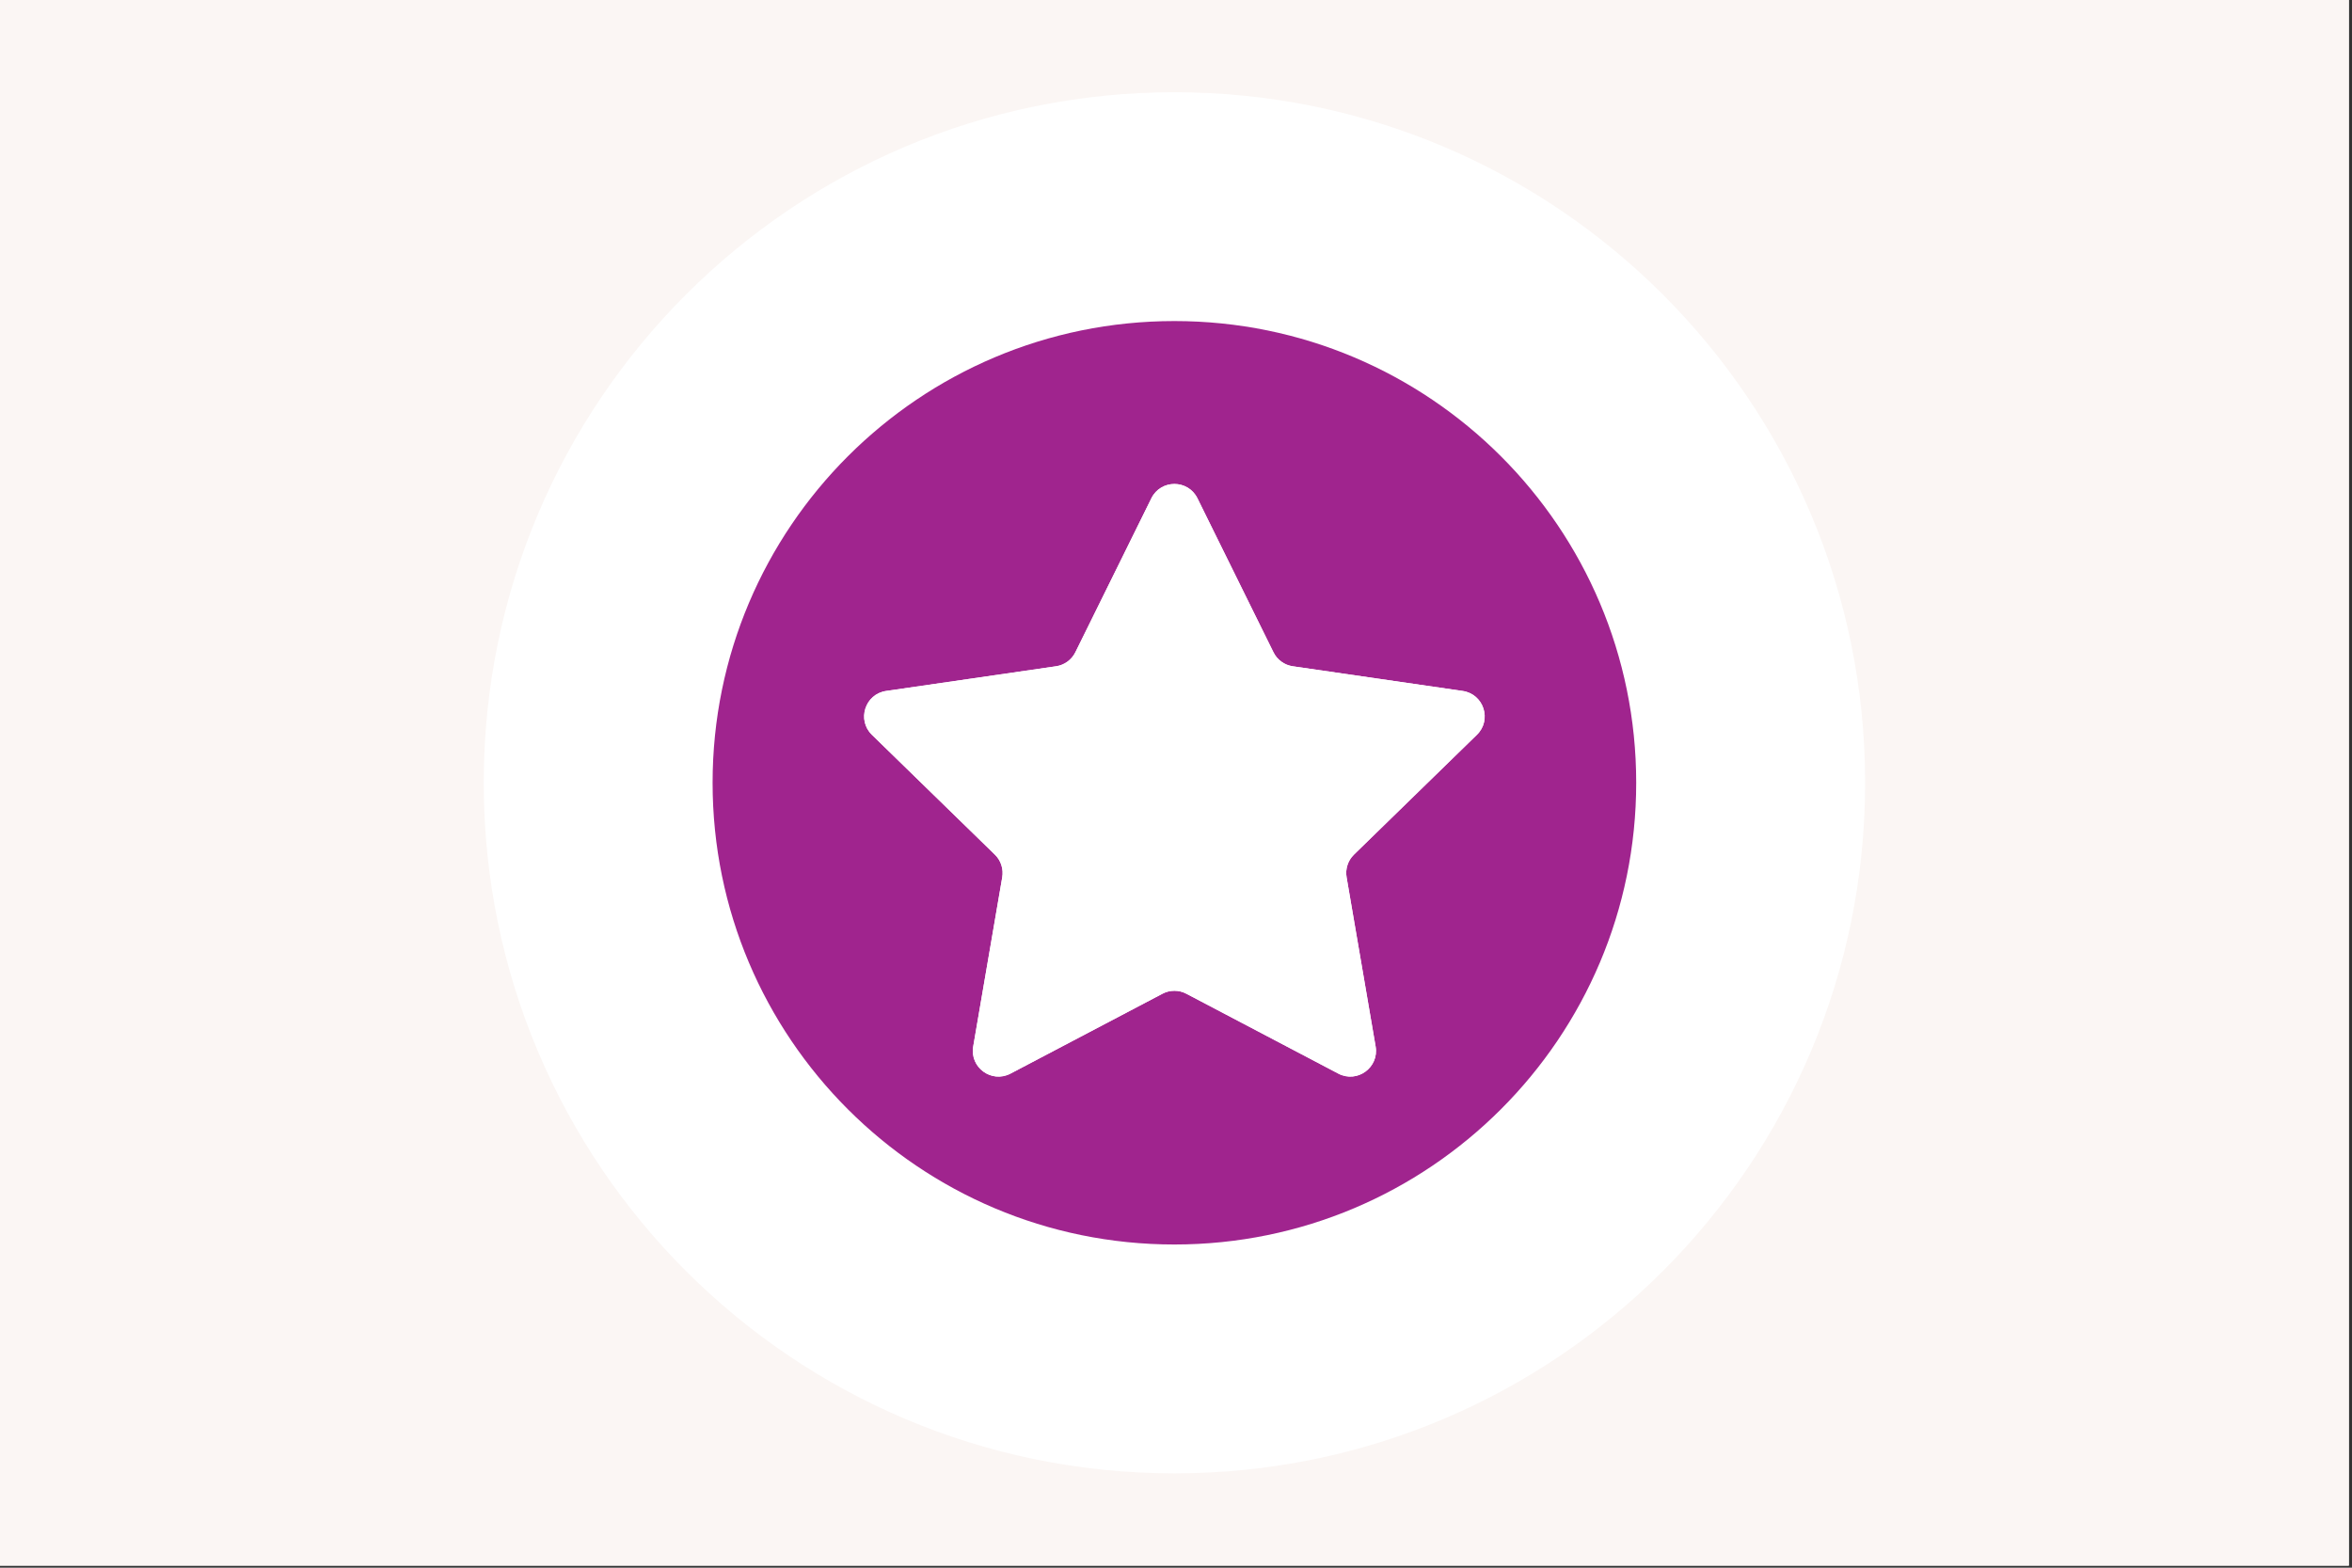 <svg xmlns="http://www.w3.org/2000/svg" xmlns:xlink="http://www.w3.org/1999/xlink" width="747" zoomAndPan="magnify" viewBox="0 0 560.25 373.5" height="498" preserveAspectRatio="xMidYMid meet" version="1.0"><rect x="0" y="0" width="560.25" height="373.5" fill="#333333" stroke="none"/><defs><clipPath id="f7532ba178"><path d="M 0 0 L 559.5 0 L 559.5 373 L 0 373 Z M 0 0 " clip-rule="nonzero"/></clipPath><clipPath id="e07b4fc785"><path d="M 115.227 21.977 L 444.277 21.977 L 444.277 351.027 L 115.227 351.027 Z M 115.227 21.977 " clip-rule="nonzero"/></clipPath><clipPath id="0b90cc47be"><path d="M 279.75 21.977 C 188.887 21.977 115.227 95.637 115.227 186.5 C 115.227 277.367 188.887 351.027 279.75 351.027 C 370.617 351.027 444.277 277.367 444.277 186.5 C 444.277 95.637 370.617 21.977 279.75 21.977 Z M 279.75 21.977 " clip-rule="nonzero"/></clipPath><clipPath id="70392b7c74"><path d="M 169.742 76.492 L 389.949 76.492 L 389.949 296.699 L 169.742 296.699 Z M 169.742 76.492 " clip-rule="nonzero"/></clipPath></defs><g clip-path="url(#f7532ba178)"><path fill="#ffffff" d="M 0 0 L 559.5 0 L 559.5 373 L 0 373 Z M 0 0 " fill-opacity="1" fill-rule="nonzero"/><path fill="#fbf6f4" d="M 0 0 L 559.5 0 L 559.5 373 L 0 373 Z M 0 0 " fill-opacity="1" fill-rule="nonzero"/></g><g clip-path="url(#e07b4fc785)"><g clip-path="url(#0b90cc47be)"><path fill="#ffffff" d="M 115.227 21.977 L 444.277 21.977 L 444.277 351.027 L 115.227 351.027 Z M 115.227 21.977 " fill-opacity="1" fill-rule="nonzero"/></g></g><g clip-path="url(#70392b7c74)"><path fill="#a0248e" d="M 279.742 76.492 C 218.992 76.492 169.742 125.742 169.742 186.496 C 169.742 247.25 218.992 296.5 279.742 296.5 C 340.488 296.5 389.746 247.25 389.746 186.496 C 389.746 125.742 340.5 76.492 279.742 76.492 Z M 351.801 175.062 L 322.52 203.605 C 321.801 204.309 321.281 205.141 320.973 206.098 C 320.66 207.055 320.59 208.031 320.762 209.023 L 327.676 249.332 C 328.531 254.332 323.285 258.145 318.793 255.785 L 282.594 236.754 C 281.703 236.285 280.754 236.051 279.746 236.051 C 278.738 236.051 277.789 236.285 276.898 236.754 L 240.699 255.785 C 236.211 258.145 230.961 254.332 231.82 249.332 L 238.734 209.023 C 238.902 208.031 238.832 207.055 238.523 206.098 C 238.211 205.141 237.695 204.309 236.973 203.605 L 207.688 175.062 C 204.055 171.52 206.059 165.352 211.078 164.621 L 251.547 158.742 C 252.543 158.598 253.449 158.227 254.266 157.637 C 255.078 157.043 255.711 156.297 256.156 155.395 L 274.258 118.719 C 276.504 114.172 282.988 114.172 285.234 118.719 L 303.336 155.395 C 303.781 156.297 304.41 157.043 305.227 157.637 C 306.039 158.227 306.945 158.598 307.941 158.742 L 348.41 164.621 C 353.434 165.352 355.438 171.52 351.805 175.062 Z M 351.801 175.062 " fill-opacity="1" fill-rule="nonzero"/></g><path fill="#ffffff" d="M 285.234 118.719 L 303.336 155.395 C 303.781 156.297 304.41 157.043 305.227 157.637 C 306.039 158.227 306.945 158.598 307.941 158.742 L 348.41 164.621 C 353.43 165.355 355.434 171.52 351.801 175.062 L 322.52 203.605 C 321.801 204.309 321.281 205.141 320.973 206.098 C 320.66 207.055 320.59 208.031 320.762 209.023 L 327.676 249.332 C 328.531 254.332 323.285 258.145 318.793 255.785 L 282.594 236.754 C 281.703 236.285 280.754 236.051 279.746 236.051 C 278.738 236.051 277.789 236.285 276.898 236.754 L 240.699 255.785 C 236.211 258.145 230.961 254.332 231.82 249.332 L 238.734 209.023 C 238.902 208.031 238.832 207.055 238.523 206.098 C 238.211 205.141 237.695 204.309 236.973 203.605 L 207.688 175.062 C 204.055 171.52 206.059 165.352 211.078 164.621 L 251.547 158.742 C 252.543 158.598 253.449 158.227 254.266 157.637 C 255.078 157.043 255.711 156.297 256.156 155.395 L 274.258 118.719 C 276.504 114.172 282.988 114.172 285.234 118.719 Z M 285.234 118.719 " fill-opacity="1" fill-rule="nonzero"/></svg>